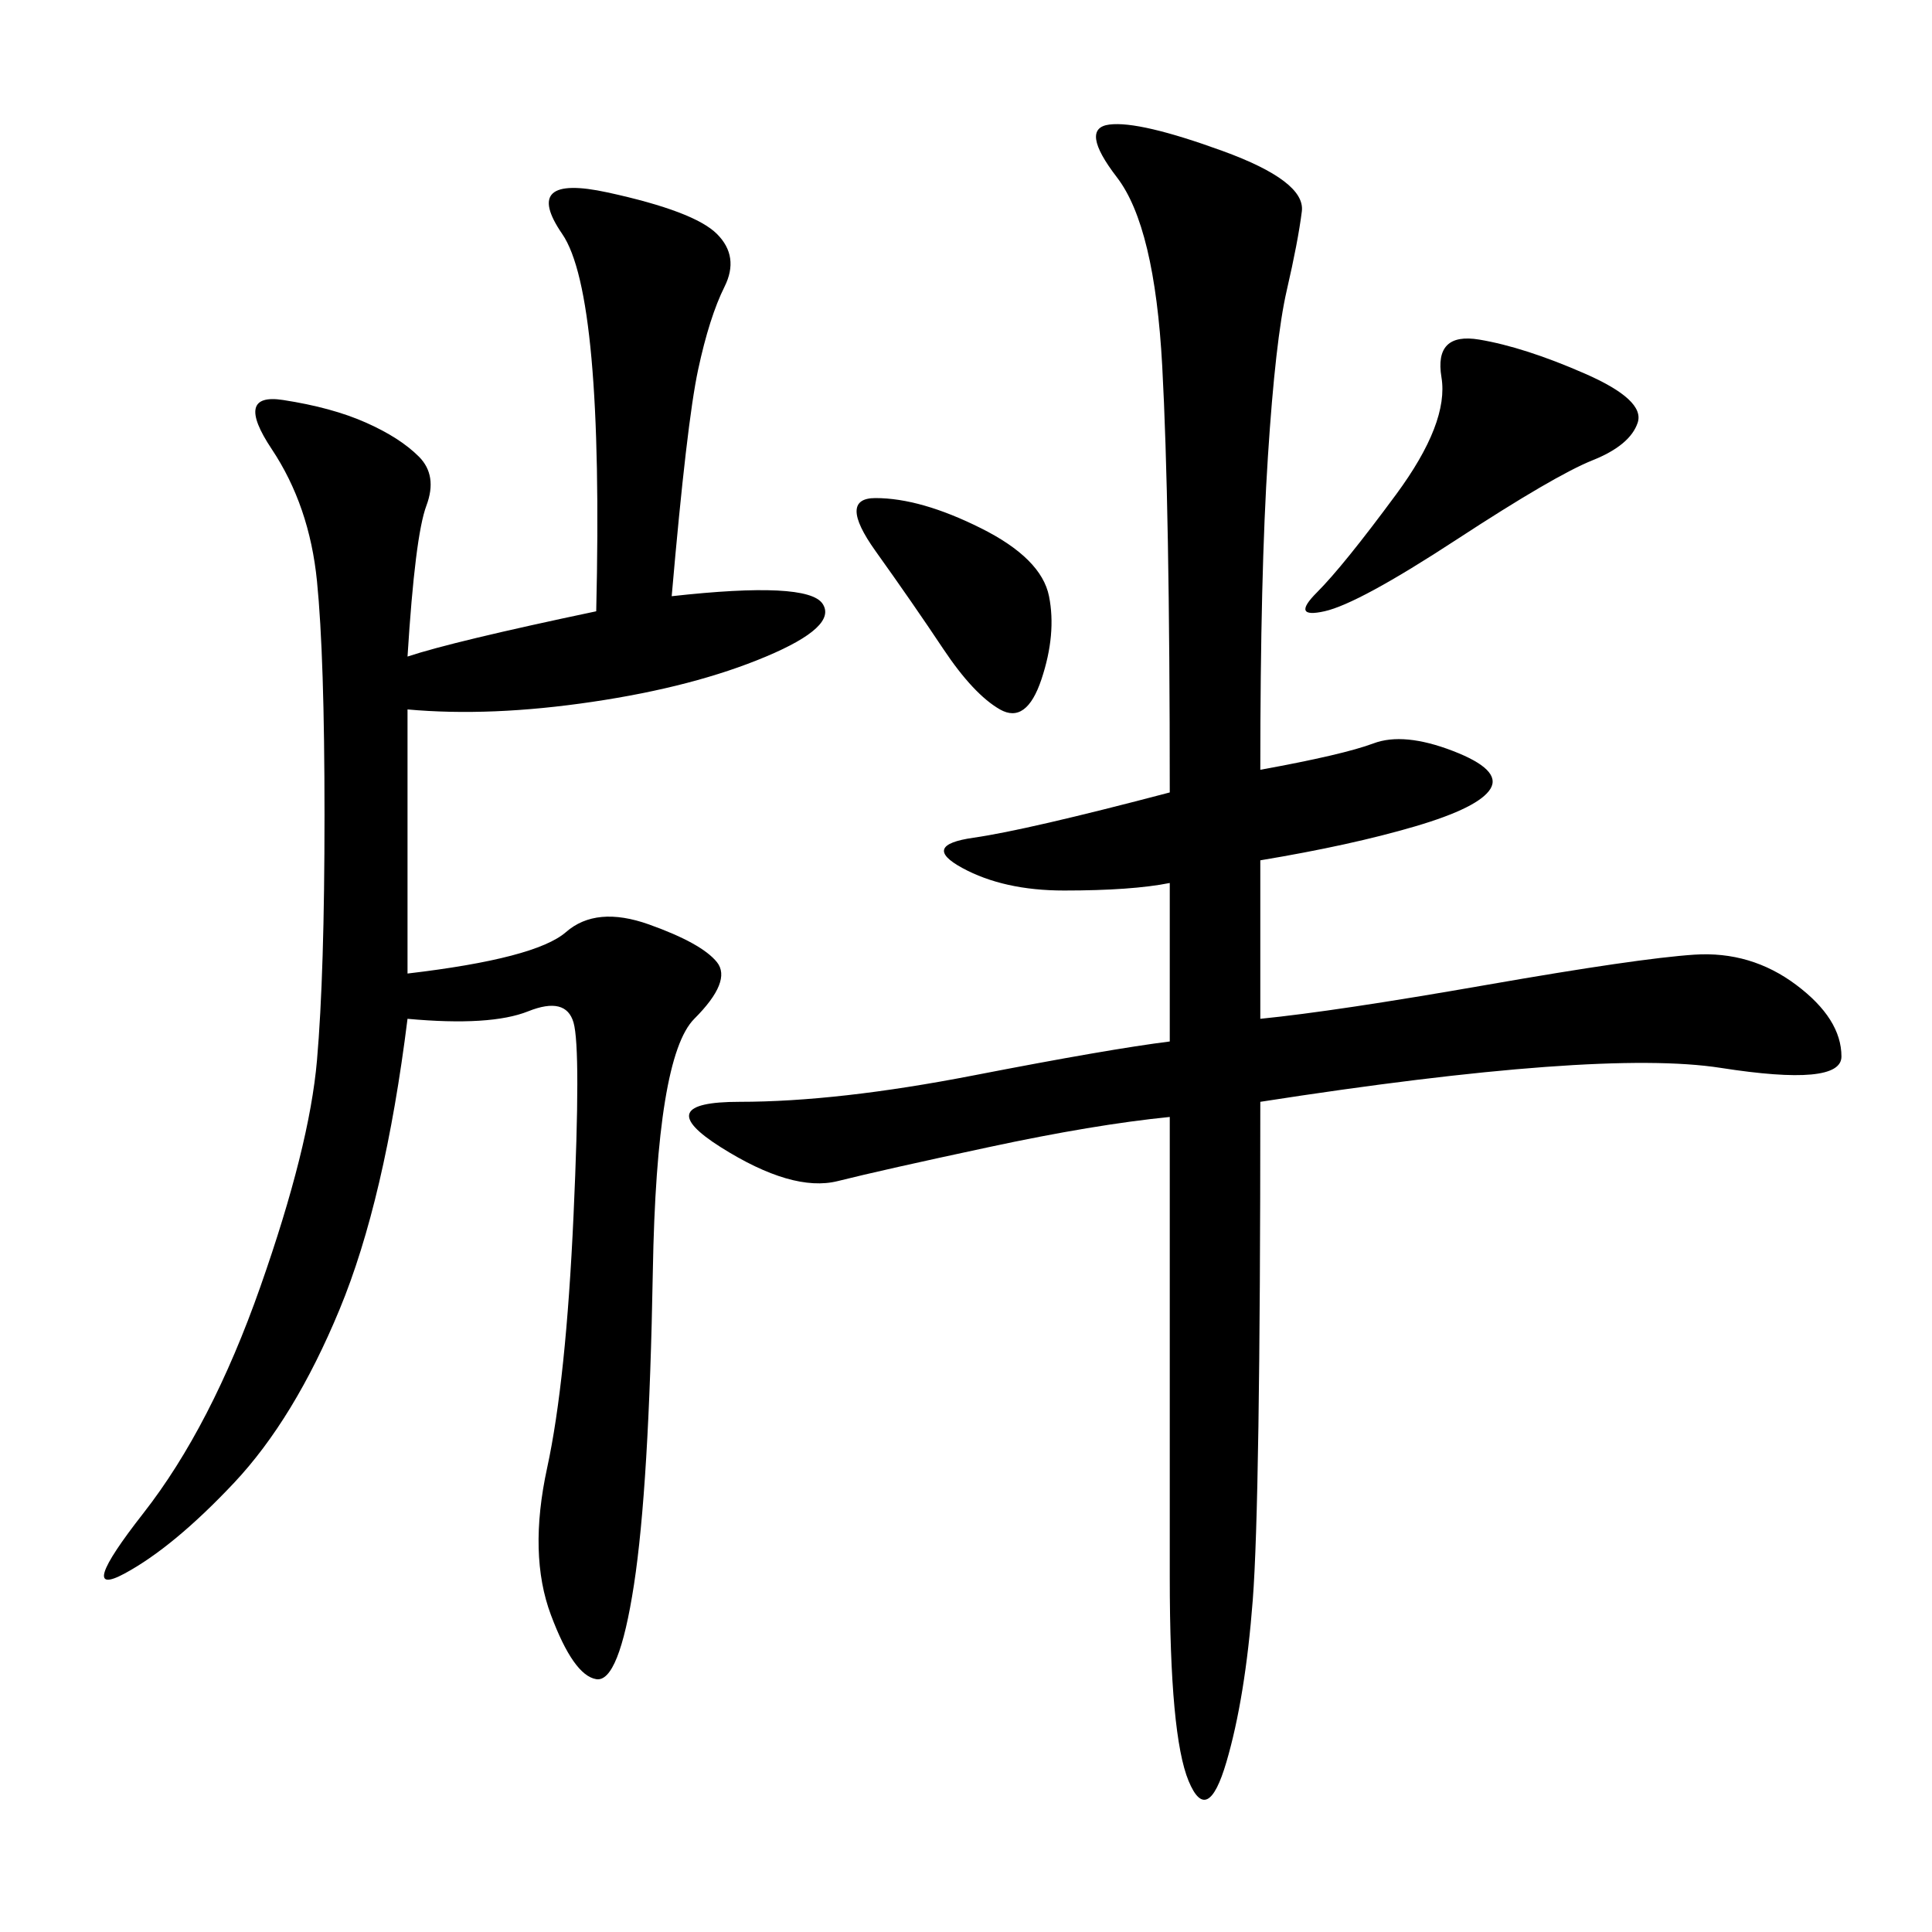 <svg xmlns="http://www.w3.org/2000/svg" xmlns:xlink="http://www.w3.org/1999/xlink" width="300" height="300"><path d="M195.70 119.53Q208.59 117.19 213.28 115.43Q217.97 113.67 225.59 116.60Q233.20 119.53 231.45 122.46Q229.69 125.39 219.73 128.32Q209.77 131.25 195.70 133.59L195.70 133.59L195.70 158.20Q207.42 157.03 230.86 152.93Q254.30 148.83 263.09 148.24Q271.88 147.66 278.91 152.93Q285.94 158.20 285.94 164.06L285.94 164.06Q285.94 168.75 267.19 165.82Q248.44 162.89 195.70 171.09L195.70 171.09Q195.70 233.20 194.53 248.44Q193.36 263.67 190.43 273.63Q187.50 283.59 184.57 276.56Q181.64 269.53 181.64 244.92L181.64 244.92L181.64 173.44Q169.92 174.61 153.52 178.13Q137.11 181.64 130.08 183.40Q123.05 185.16 111.91 178.13Q100.78 171.09 114.84 171.09L114.84 171.09Q130.08 171.09 151.17 166.99Q172.27 162.89 181.64 161.72L181.64 161.72L181.64 137.11Q175.78 138.28 165.23 138.28L165.23 138.28Q155.86 138.28 149.41 134.77Q142.97 131.25 151.17 130.08Q159.38 128.91 181.64 123.05L181.64 123.05Q181.64 78.52 180.47 56.84Q179.30 35.16 173.44 27.54Q167.58 19.92 172.27 19.34Q176.95 18.75 189.84 23.44Q202.73 28.13 202.15 32.81Q201.56 37.50 199.80 45.12Q198.05 52.73 196.88 70.90Q195.70 89.06 195.70 119.53L195.70 119.53ZM104.30 92.58Q125.39 90.23 127.73 93.75Q130.08 97.27 118.95 101.95Q107.81 106.64 91.99 108.98Q76.17 111.33 63.28 110.16L63.28 110.16L63.28 151.17Q83.20 148.83 87.89 144.73Q92.58 140.63 100.78 143.55Q108.98 146.48 111.33 149.41Q113.67 152.34 107.81 158.20Q101.95 164.06 101.37 197.46Q100.78 230.86 98.44 246.09Q96.09 261.33 92.58 260.74Q89.06 260.16 85.55 250.78Q82.03 241.41 84.96 227.93Q87.89 214.45 89.06 188.67Q90.23 162.89 89.06 158.79Q87.89 154.69 82.03 157.03Q76.17 159.38 63.28 158.20L63.28 158.20Q59.77 186.33 52.73 203.32Q45.70 220.31 36.33 230.27Q26.95 240.23 19.34 244.34Q11.72 248.44 22.27 234.96Q32.81 221.48 40.43 199.80Q48.05 178.13 49.22 164.65Q50.39 151.17 50.39 126.56L50.39 126.56Q50.39 101.95 49.22 90.23Q48.05 78.52 42.19 69.73Q36.33 60.94 43.95 62.11Q51.56 63.28 56.84 65.63Q62.11 67.97 65.04 70.90Q67.97 73.83 66.21 78.52Q64.45 83.20 63.28 101.95L63.28 101.95Q70.31 99.61 92.58 94.92L92.58 94.92Q93.75 45.70 87.30 36.33Q80.86 26.95 94.34 29.88Q107.81 32.81 111.33 36.33Q114.84 39.84 112.50 44.53Q110.16 49.22 108.40 57.42Q106.64 65.63 104.30 92.58L104.30 92.58ZM229.69 52.73Q236.72 53.91 246.09 58.01Q255.47 62.11 254.30 65.63Q253.13 69.14 247.27 71.48Q241.41 73.83 226.17 83.79Q210.94 93.75 205.66 94.92Q200.39 96.09 204.49 91.99Q208.59 87.89 216.80 76.76Q225 65.63 223.83 58.59Q222.66 51.56 229.69 52.73L229.69 52.73ZM135.94 77.34Q142.97 77.34 152.34 82.03Q161.72 86.72 162.89 92.58Q164.06 98.44 161.72 105.47Q159.38 112.50 155.27 110.16Q151.17 107.81 146.48 100.78Q141.80 93.75 135.94 85.55Q130.08 77.34 135.94 77.34L135.94 77.34Z"/></svg>
